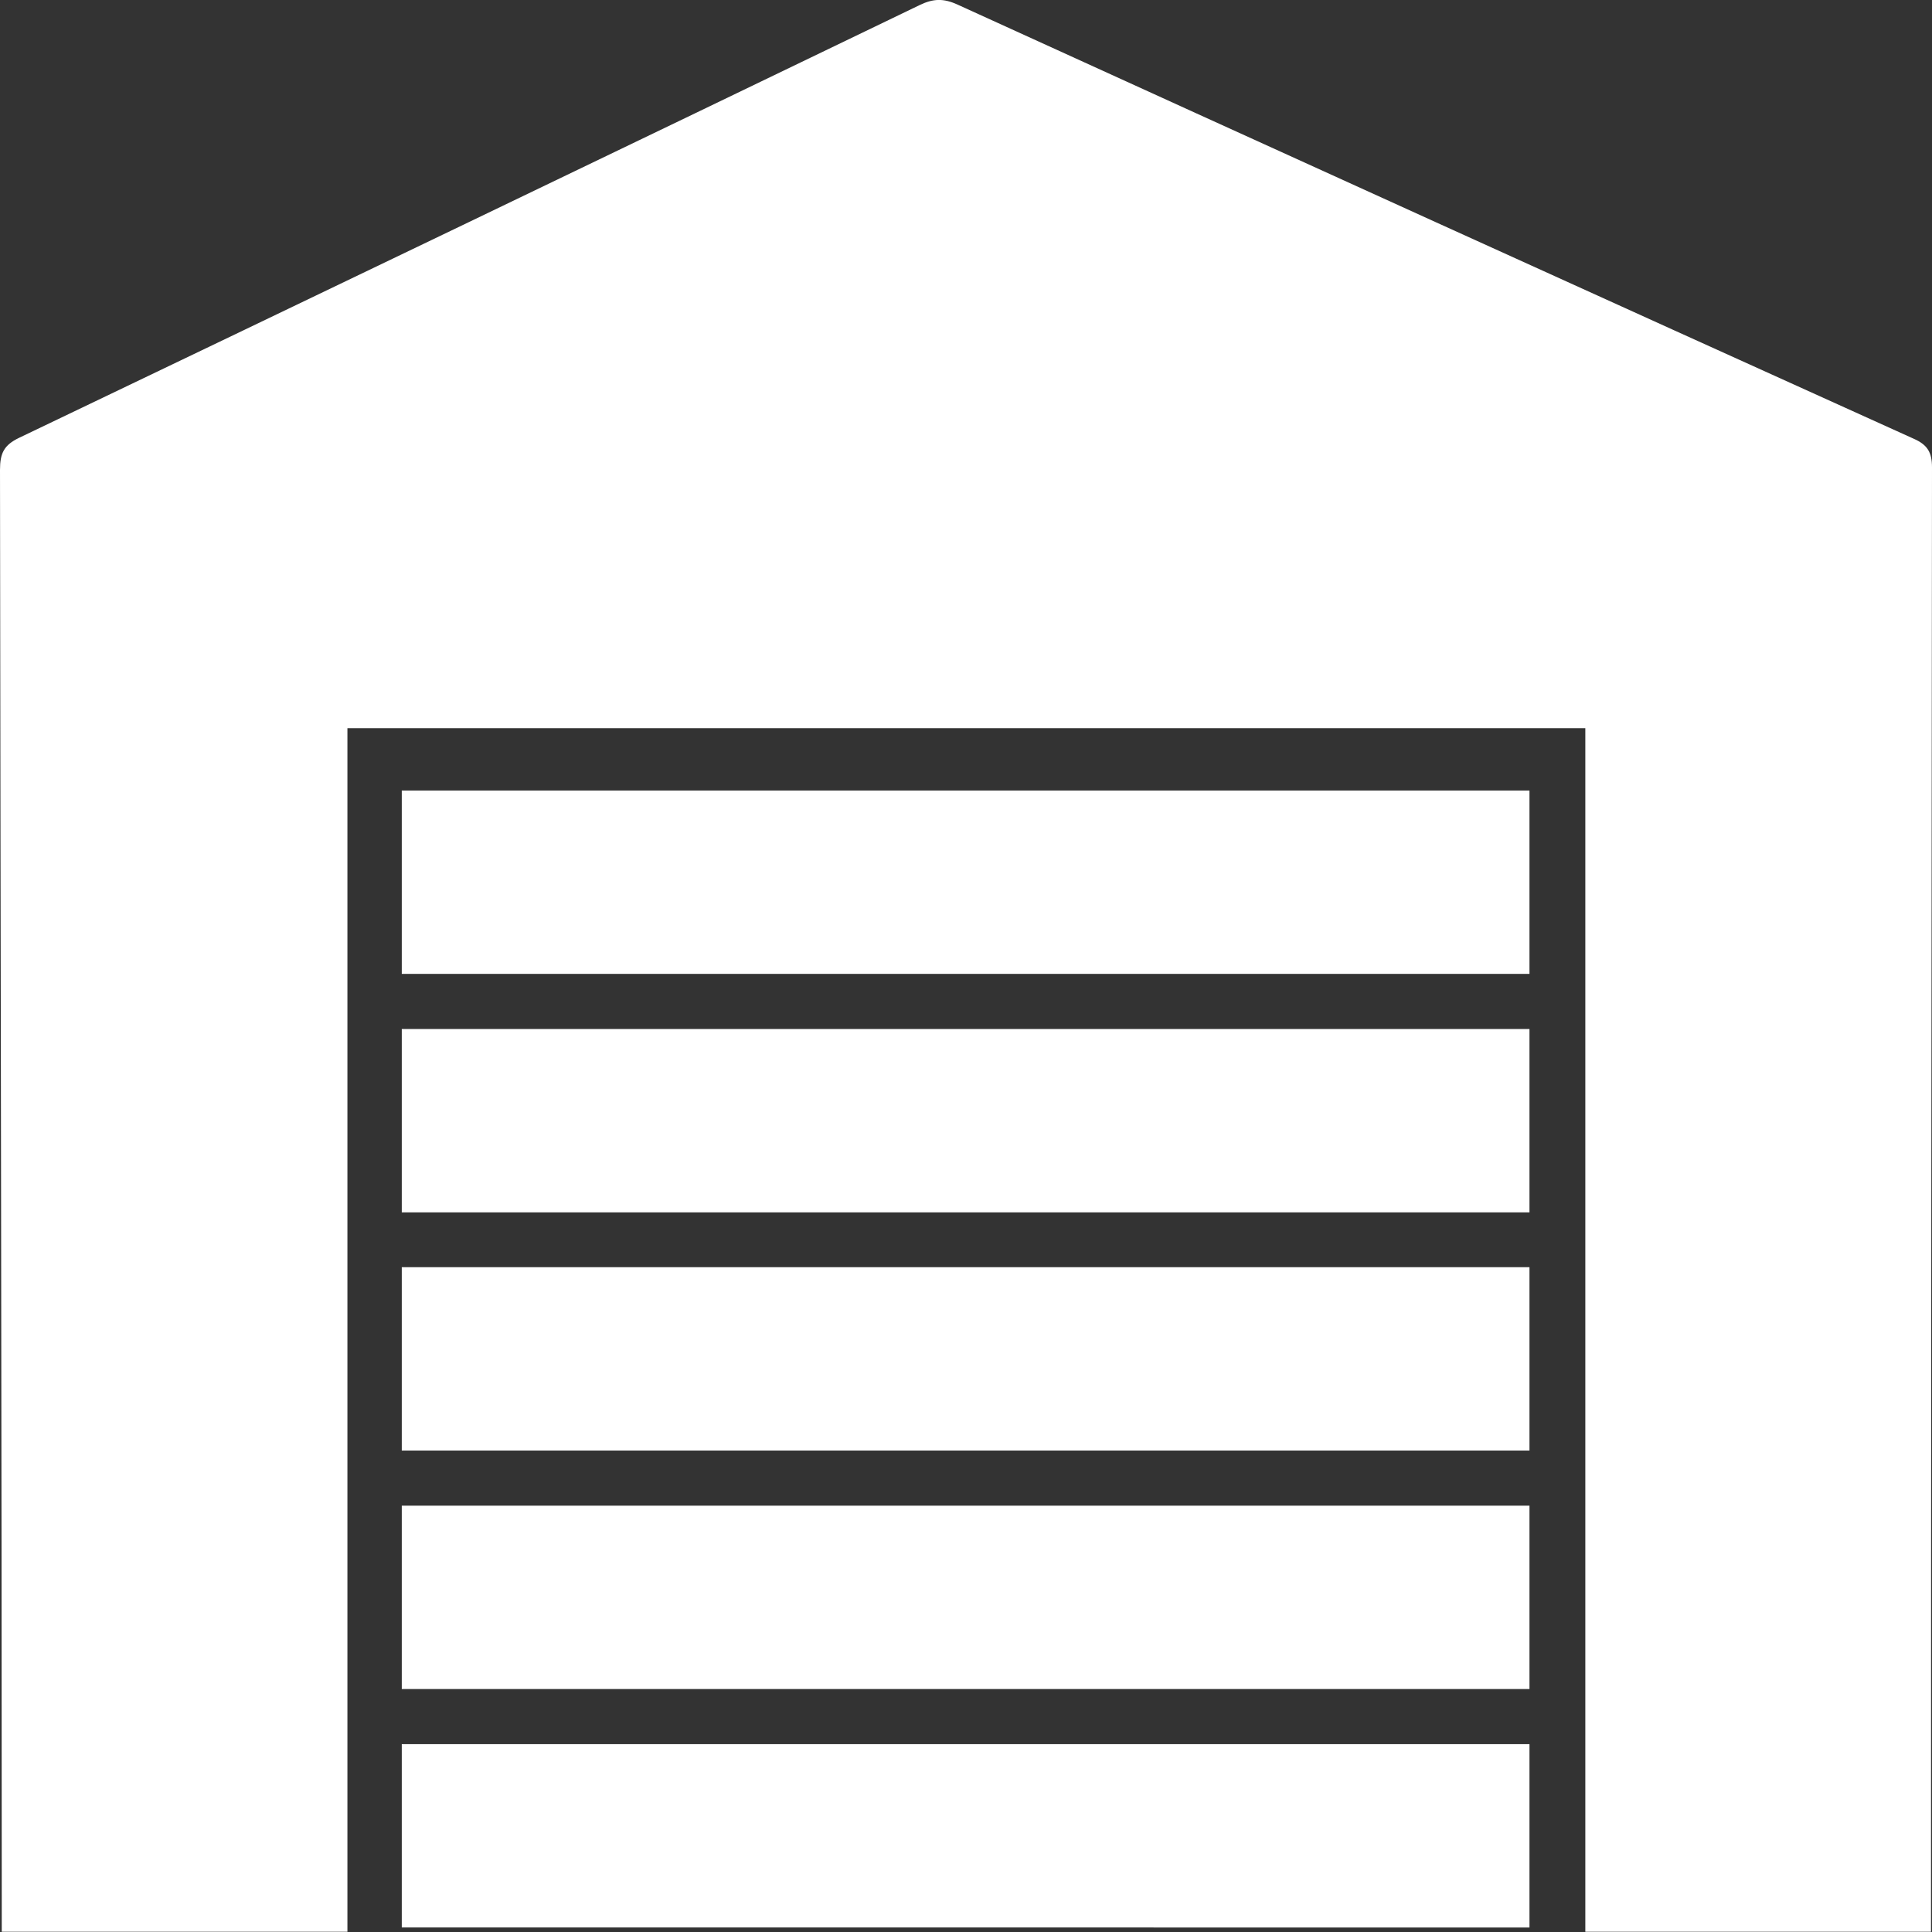 <?xml version="1.0" encoding="UTF-8"?>
<svg xmlns="http://www.w3.org/2000/svg" id="Layer_1" width="79.84" height="79.84" viewBox="0 0 77.13 77.13">
  <rect x="0" y="0" width="77.13" height="77.13" fill="#333333" stroke="none"/>
  <defs>
    <style>.cls-1{fill:#fff;stroke-width:0}</style>
  </defs>
  <path class="cls-1" d="M76.41 17.52C63.67 11.76 50.94 5.98 38.22.18c-.55-.25-.96-.24-1.5.02C24.74 5.98 12.75 11.74.76 17.48c-.6.29-.76.61-.76 1.28.02 19.17.07 38.35.07 57.52v.84h13.8V29.07h49.42v48.05h13.8v-.77c0-19.23.02-38.46.04-57.69 0-.6-.18-.9-.72-1.14"></path>
  <path class="cls-1" d="M16.04 31.56h45.02v7.32H16.04zm0 9.52h45.02v7.32H16.04zm0 9.51h45.02v7.32H16.04zm0 9.52h45.02v7.32H16.04zm0 9.52h45.02v7.32H16.04z"></path>
</svg>
